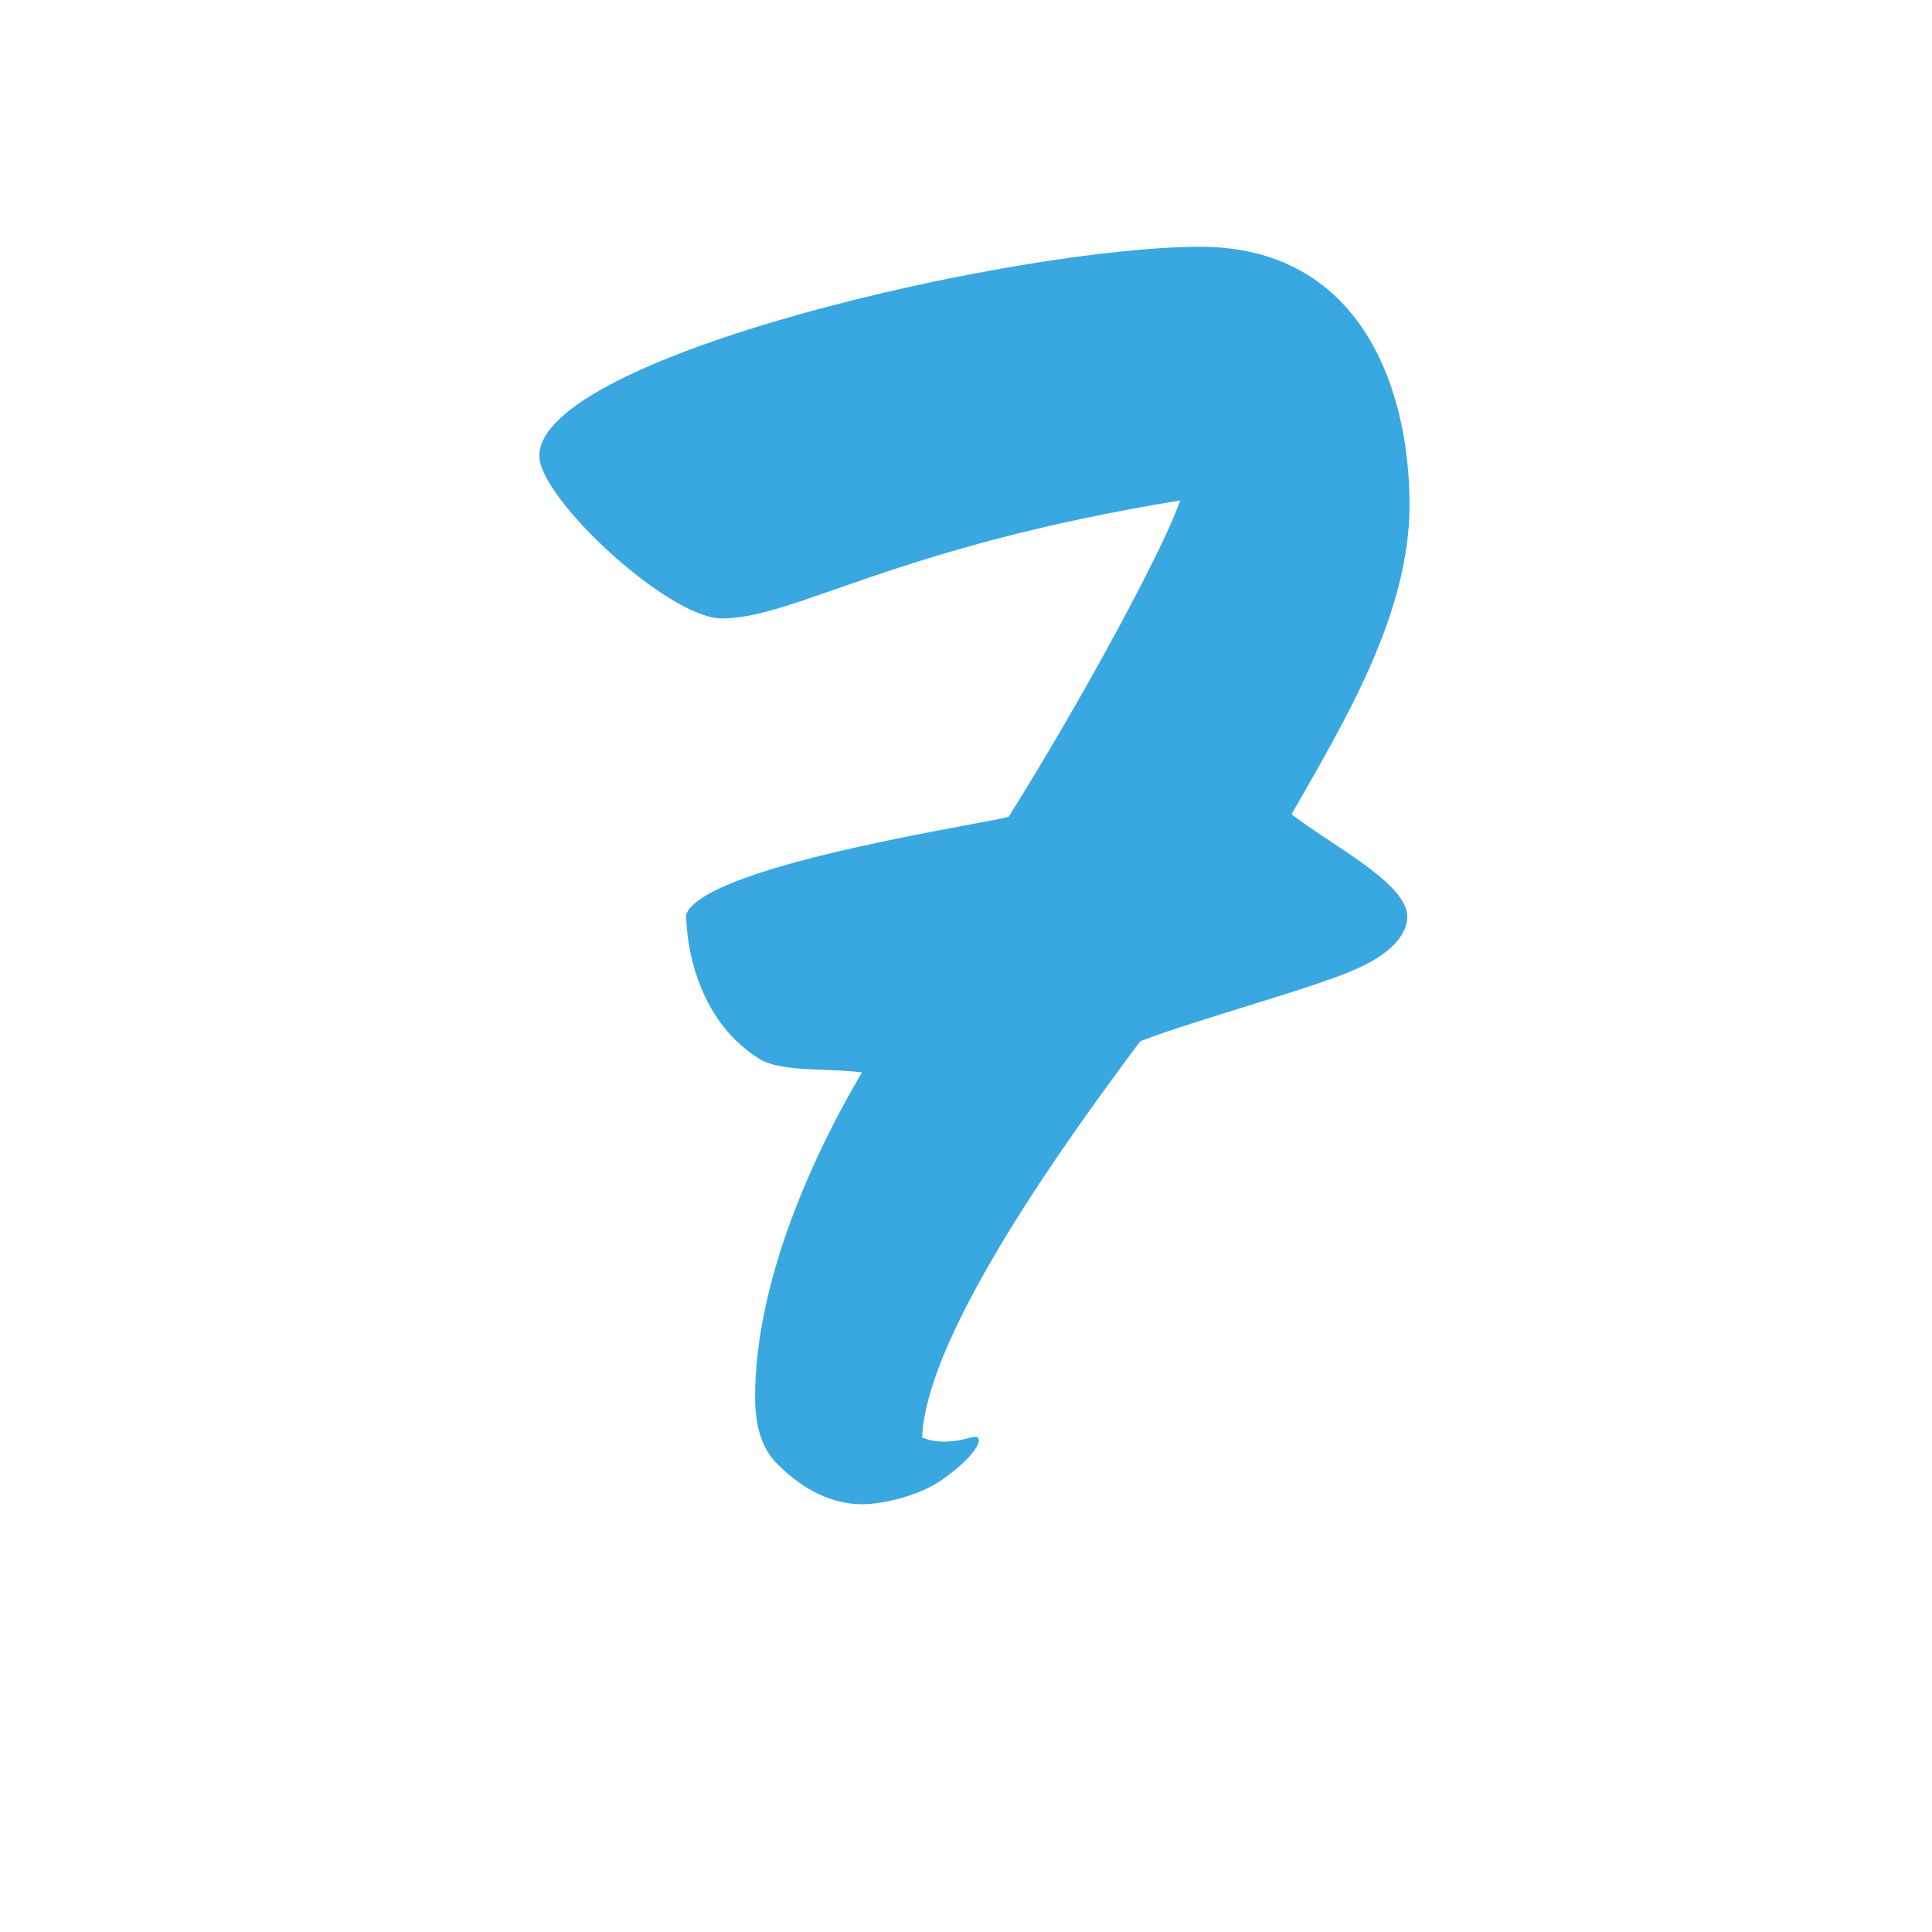<?xml version="1.0" encoding="UTF-8"?>
<svg xmlns="http://www.w3.org/2000/svg" viewBox="0 0 363.57 363.57">
  <defs>
    <style>
      .cls-1 {
        fill: none;
      }

      .cls-2 {
        fill: #39a8e0;
      }
    </style>
  </defs>
  <g id="Warstwa_2">
    <rect class="cls-1" x=".08" y=".12" width="364.39" height="364.82"/>
  </g>
  <g id="Warstwa_1">
    <path class="cls-2" d="M146.29,275.52c-2.93-2.93-4.19-7.12-4.19-12.56,0-21.36,10.47-44.81,20.1-61.15-6.28-.84-15.08,0-19.26-2.51-13.4-8.38-13.82-25.13-13.82-27.22,3.77-9.63,59.89-17.59,60.73-18.43,13.4-21.36,28.9-49.84,32.25-59.47-54.03,8.79-72.45,22.2-86.27,22.2-10.05,0-34.34-22.62-34.34-30.57,0-18.85,90.04-39.37,124.39-39.37,29.74,0,39.37,25.97,39.37,48.58,0,20.52-12.15,40.62-22.2,58.21,7.54,5.86,21.78,12.98,21.78,19.27,0,2.09-1.26,6.28-10.05,10.05-8.79,3.77-29.32,9.21-40.21,13.4-12.15,16.33-40.21,54.44-41.04,74.55,2.93,1.26,6.28.84,9.21,0,2.93-.84,1.68,2.93-5.44,7.96-4.19,2.93-10.89,4.61-15.08,4.61-5.44,0-10.89-2.51-15.91-7.54Z"/>
  </g>
</svg>